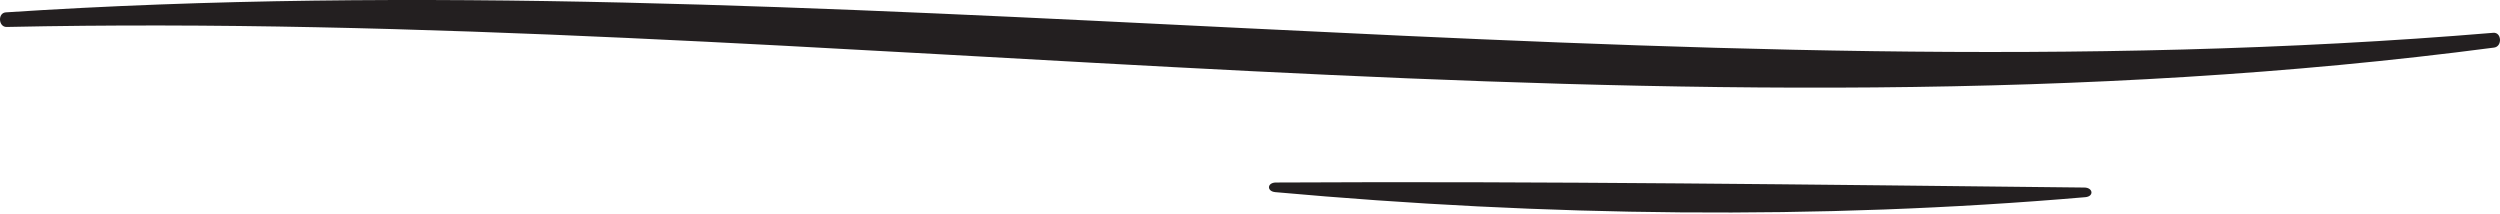<?xml version="1.0" encoding="utf-8"?>
<svg xmlns="http://www.w3.org/2000/svg" fill="none" height="100%" overflow="visible" preserveAspectRatio="none" style="display: block;" viewBox="0 0 245 21" width="100%">
<g id="Group scribble">
<path d="M0.572 1.211C80.795 -4.056 163.479 9.975 244.343 3.214C245.168 3.146 245.242 4.554 244.423 4.663C163.995 15.236 81.362 0.925 0.664 2.642C-0.155 2.676 -0.252 1.268 0.572 1.211Z" fill="#231F20" id="Vector"/>
<path d="M125.04 17.886C151.172 17.743 178.094 18.098 204.255 18.379C205.131 18.379 205.228 19.249 204.364 19.323C178.157 21.579 151.332 21.206 124.988 18.831C124.118 18.756 124.164 17.892 125.04 17.886Z" fill="#231F20" id="Vector_2"/>
</g>
</svg>